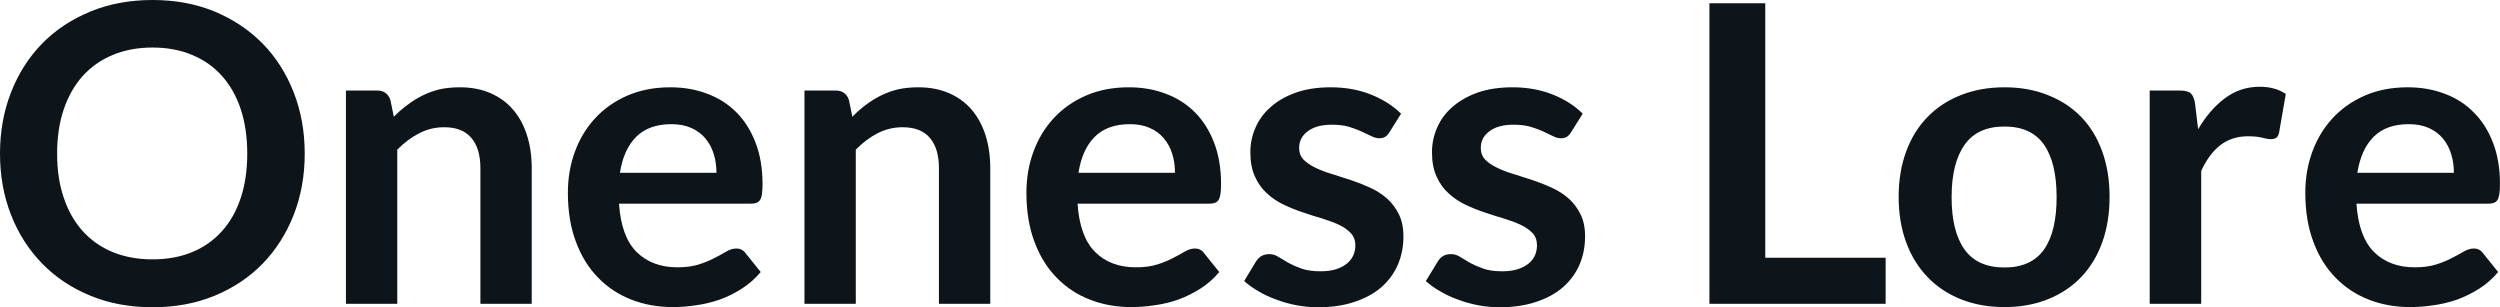 <svg fill="#0d141a" viewBox="0 0 138.322 16.997" height="100%" width="100%" xmlns="http://www.w3.org/2000/svg"><path preserveAspectRatio="none" d="M16.86 8.50L16.86 8.50Q16.86 10.33 16.25 11.89Q15.64 13.44 14.54 14.58Q13.43 15.72 11.88 16.36Q10.33 17.00 8.44 17.00L8.44 17.00Q6.55 17.00 5.00 16.36Q3.44 15.72 2.33 14.58Q1.22 13.44 0.61 11.89Q0 10.33 0 8.50L0 8.50Q0 6.67 0.61 5.11Q1.22 3.55 2.33 2.41Q3.44 1.28 5.00 0.64Q6.55 0 8.44 0L8.44 0Q10.33 0 11.88 0.64Q13.43 1.29 14.54 2.42Q15.64 3.55 16.25 5.11Q16.86 6.67 16.86 8.50ZM13.68 8.50L13.68 8.50Q13.68 7.13 13.32 6.04Q12.96 4.96 12.28 4.20Q11.60 3.44 10.63 3.04Q9.66 2.63 8.44 2.63L8.44 2.63Q7.22 2.63 6.24 3.04Q5.27 3.44 4.58 4.20Q3.90 4.96 3.53 6.04Q3.16 7.13 3.16 8.50L3.16 8.50Q3.16 9.87 3.53 10.95Q3.90 12.04 4.58 12.79Q5.27 13.55 6.24 13.95Q7.22 14.35 8.44 14.35L8.44 14.35Q9.66 14.35 10.63 13.95Q11.60 13.55 12.28 12.79Q12.96 12.04 13.32 10.95Q13.68 9.87 13.68 8.50ZM21.98 16.81L19.14 16.81L19.14 5.01L20.87 5.01Q21.42 5.01 21.60 5.53L21.60 5.53L21.79 6.46Q22.15 6.09 22.55 5.80Q22.94 5.50 23.39 5.28Q23.83 5.06 24.33 4.94Q24.84 4.83 25.44 4.83L25.44 4.83Q26.40 4.83 27.15 5.16Q27.90 5.49 28.40 6.08Q28.90 6.67 29.16 7.49Q29.42 8.31 29.42 9.30L29.42 9.30L29.42 16.81L26.58 16.81L26.58 9.30Q26.58 8.22 26.08 7.63Q25.58 7.04 24.58 7.04L24.58 7.04Q23.84 7.04 23.20 7.37Q22.55 7.70 21.98 8.28L21.98 8.28L21.98 16.81ZM37.09 4.83L37.09 4.83Q38.20 4.83 39.14 5.19Q40.08 5.54 40.76 6.23Q41.43 6.91 41.81 7.91Q42.19 8.90 42.19 10.18L42.19 10.18Q42.19 10.50 42.16 10.71Q42.14 10.92 42.06 11.05Q41.99 11.17 41.86 11.22Q41.73 11.27 41.54 11.27L41.54 11.27L34.25 11.27Q34.37 13.09 35.22 13.94Q36.08 14.79 37.48 14.79L37.48 14.79Q38.17 14.79 38.67 14.63Q39.17 14.47 39.54 14.27Q39.92 14.08 40.20 13.91Q40.48 13.75 40.74 13.75L40.74 13.75Q40.92 13.75 41.04 13.82Q41.17 13.89 41.26 14.02L41.26 14.02L42.09 15.05Q41.62 15.61 41.03 15.98Q40.45 16.35 39.81 16.58Q39.17 16.80 38.51 16.89Q37.85 16.99 37.23 16.99L37.23 16.99Q35.99 16.99 34.94 16.58Q33.88 16.17 33.10 15.37Q32.31 14.57 31.87 13.39Q31.42 12.21 31.42 10.66L31.42 10.66Q31.42 9.45 31.81 8.39Q32.20 7.33 32.93 6.54Q33.66 5.75 34.71 5.29Q35.77 4.83 37.09 4.83ZM37.15 6.87L37.15 6.87Q35.90 6.87 35.20 7.57Q34.50 8.27 34.30 9.56L34.30 9.56L39.64 9.56Q39.64 9.00 39.49 8.52Q39.34 8.03 39.03 7.66Q38.72 7.29 38.25 7.08Q37.78 6.87 37.15 6.87ZM47.35 16.81L44.51 16.81L44.51 5.01L46.24 5.01Q46.79 5.01 46.97 5.53L46.97 5.53L47.16 6.46Q47.52 6.09 47.91 5.80Q48.31 5.50 48.75 5.28Q49.20 5.06 49.70 4.94Q50.21 4.83 50.81 4.83L50.81 4.83Q51.77 4.83 52.52 5.16Q53.27 5.49 53.77 6.08Q54.27 6.67 54.53 7.49Q54.79 8.31 54.79 9.30L54.79 9.30L54.79 16.81L51.95 16.81L51.95 9.30Q51.95 8.22 51.45 7.63Q50.95 7.04 49.94 7.04L49.94 7.04Q49.21 7.04 48.56 7.37Q47.92 7.70 47.35 8.28L47.35 8.28L47.35 16.81ZM62.46 4.83L62.46 4.83Q63.57 4.83 64.51 5.19Q65.45 5.54 66.13 6.23Q66.80 6.91 67.18 7.91Q67.56 8.90 67.56 10.18L67.56 10.18Q67.56 10.50 67.53 10.71Q67.50 10.92 67.43 11.05Q67.36 11.17 67.23 11.22Q67.10 11.27 66.91 11.27L66.91 11.27L59.62 11.27Q59.74 13.09 60.59 13.94Q61.44 14.79 62.85 14.79L62.85 14.79Q63.54 14.79 64.04 14.63Q64.54 14.47 64.91 14.27Q65.29 14.08 65.57 13.91Q65.85 13.75 66.11 13.75L66.11 13.75Q66.29 13.75 66.41 13.82Q66.54 13.89 66.63 14.02L66.63 14.02L67.46 15.05Q66.99 15.61 66.40 15.98Q65.81 16.35 65.18 16.58Q64.54 16.80 63.88 16.89Q63.22 16.99 62.59 16.99L62.59 16.99Q61.36 16.99 60.31 16.58Q59.25 16.17 58.47 15.37Q57.68 14.57 57.24 13.39Q56.79 12.21 56.79 10.66L56.79 10.66Q56.79 9.45 57.18 8.39Q57.57 7.33 58.30 6.54Q59.03 5.75 60.08 5.29Q61.13 4.83 62.46 4.83ZM62.51 6.87L62.51 6.87Q61.27 6.87 60.57 7.57Q59.87 8.27 59.67 9.56L59.67 9.56L65.01 9.56Q65.01 9.00 64.86 8.52Q64.71 8.03 64.40 7.66Q64.09 7.29 63.62 7.08Q63.15 6.87 62.51 6.87ZM77.52 6.29L76.88 7.31Q76.76 7.50 76.64 7.57Q76.51 7.65 76.31 7.65L76.31 7.65Q76.11 7.65 75.87 7.53Q75.64 7.42 75.32 7.27Q75.01 7.13 74.62 7.01Q74.22 6.90 73.68 6.90L73.68 6.90Q72.84 6.90 72.36 7.26Q71.88 7.61 71.88 8.19L71.88 8.19Q71.88 8.57 72.12 8.83Q72.37 9.08 72.78 9.28Q73.19 9.48 73.70 9.63Q74.22 9.79 74.76 9.97Q75.30 10.15 75.82 10.39Q76.34 10.63 76.75 10.99Q77.15 11.35 77.40 11.86Q77.65 12.36 77.65 13.08L77.65 13.08Q77.65 13.93 77.34 14.65Q77.03 15.36 76.43 15.89Q75.83 16.41 74.95 16.70Q74.07 17.00 72.93 17.00L72.93 17.00Q72.32 17.00 71.74 16.89Q71.16 16.78 70.63 16.58Q70.09 16.39 69.64 16.12Q69.18 15.86 68.84 15.55L68.84 15.55L69.49 14.47Q69.62 14.27 69.79 14.17Q69.97 14.06 70.23 14.06L70.23 14.06Q70.49 14.06 70.73 14.21Q70.97 14.36 71.28 14.54Q71.59 14.71 72.01 14.86Q72.43 15.01 73.07 15.01L73.07 15.01Q73.58 15.01 73.94 14.89Q74.30 14.77 74.54 14.57Q74.77 14.37 74.88 14.12Q74.99 13.86 74.99 13.58L74.99 13.58Q74.99 13.17 74.74 12.90Q74.50 12.64 74.09 12.44Q73.68 12.25 73.16 12.09Q72.63 11.94 72.09 11.75Q71.54 11.57 71.02 11.32Q70.49 11.07 70.09 10.69Q69.68 10.32 69.43 9.76Q69.18 9.21 69.18 8.43L69.18 8.43Q69.18 7.70 69.47 7.05Q69.76 6.39 70.32 5.91Q70.87 5.42 71.71 5.12Q72.54 4.83 73.63 4.83L73.63 4.83Q74.85 4.83 75.85 5.23Q76.85 5.63 77.52 6.29L77.52 6.29ZM87.57 6.29L86.93 7.31Q86.81 7.50 86.69 7.57Q86.56 7.65 86.36 7.65L86.36 7.65Q86.16 7.65 85.92 7.53Q85.69 7.42 85.38 7.27Q85.07 7.13 84.67 7.01Q84.27 6.90 83.73 6.90L83.73 6.90Q82.89 6.90 82.41 7.26Q81.93 7.61 81.93 8.19L81.93 8.19Q81.93 8.57 82.17 8.83Q82.42 9.08 82.83 9.28Q83.24 9.48 83.75 9.63Q84.27 9.79 84.81 9.97Q85.35 10.15 85.87 10.39Q86.39 10.63 86.80 10.99Q87.20 11.35 87.45 11.86Q87.70 12.36 87.70 13.08L87.70 13.08Q87.70 13.93 87.39 14.65Q87.08 15.36 86.48 15.89Q85.88 16.41 85.00 16.70Q84.12 17.00 82.98 17.00L82.98 17.00Q82.37 17.00 81.79 16.89Q81.21 16.78 80.68 16.58Q80.14 16.39 79.69 16.12Q79.23 15.86 78.89 15.55L78.89 15.55L79.55 14.47Q79.67 14.27 79.84 14.17Q80.02 14.06 80.28 14.06L80.28 14.06Q80.55 14.06 80.78 14.21Q81.02 14.36 81.33 14.54Q81.64 14.71 82.06 14.86Q82.48 15.01 83.12 15.01L83.12 15.01Q83.63 15.01 83.99 14.89Q84.35 14.77 84.59 14.57Q84.82 14.37 84.93 14.12Q85.04 13.86 85.04 13.58L85.04 13.58Q85.04 13.17 84.80 12.90Q84.55 12.64 84.14 12.44Q83.73 12.25 83.21 12.09Q82.69 11.94 82.14 11.75Q81.59 11.57 81.07 11.32Q80.55 11.07 80.14 10.69Q79.73 10.32 79.48 9.76Q79.23 9.21 79.23 8.43L79.23 8.43Q79.23 7.70 79.52 7.05Q79.81 6.39 80.37 5.91Q80.93 5.42 81.76 5.12Q82.59 4.83 83.69 4.83L83.69 4.83Q84.90 4.83 85.91 5.23Q86.91 5.63 87.57 6.29L87.57 6.29ZM97.67 0.18L97.67 14.26L104.33 14.26L104.33 16.81L94.58 16.81L94.58 0.18L97.67 0.18ZM110.91 4.83L110.91 4.83Q112.23 4.83 113.30 5.26Q114.38 5.68 115.14 6.46Q115.90 7.24 116.31 8.37Q116.72 9.50 116.72 10.89L116.72 10.89Q116.72 12.29 116.31 13.42Q115.90 14.55 115.14 15.34Q114.38 16.13 113.30 16.56Q112.23 16.99 110.91 16.99L110.91 16.99Q109.58 16.99 108.50 16.56Q107.42 16.13 106.66 15.34Q105.89 14.55 105.47 13.42Q105.05 12.29 105.05 10.89L105.05 10.89Q105.05 9.50 105.47 8.37Q105.89 7.24 106.66 6.46Q107.42 5.68 108.50 5.26Q109.58 4.83 110.91 4.83ZM110.91 14.80L110.91 14.80Q112.38 14.80 113.09 13.81Q113.79 12.82 113.79 10.91L113.79 10.91Q113.79 9.00 113.09 8.00Q112.38 7.00 110.91 7.00L110.91 7.00Q109.41 7.00 108.70 8.01Q107.98 9.02 107.98 10.91L107.98 10.91Q107.98 12.81 108.70 13.81Q109.41 14.80 110.91 14.80ZM121.79 16.81L118.94 16.81L118.94 5.01L120.61 5.01Q121.05 5.01 121.22 5.17Q121.39 5.34 121.45 5.73L121.45 5.73L121.62 7.15Q122.26 6.06 123.11 5.43Q123.96 4.80 125.02 4.80L125.02 4.80Q125.89 4.80 126.47 5.20L126.47 5.20L126.10 7.33Q126.06 7.53 125.95 7.62Q125.83 7.70 125.64 7.70L125.64 7.70Q125.47 7.70 125.17 7.62Q124.87 7.54 124.37 7.54L124.37 7.54Q123.49 7.54 122.85 8.03Q122.22 8.52 121.79 9.46L121.79 9.46L121.79 16.81ZM133.22 4.83L133.22 4.83Q134.33 4.83 135.27 5.19Q136.21 5.54 136.88 6.23Q137.56 6.91 137.94 7.91Q138.32 8.90 138.32 10.18L138.32 10.18Q138.32 10.50 138.29 10.71Q138.26 10.92 138.19 11.05Q138.12 11.17 137.99 11.22Q137.86 11.27 137.67 11.27L137.67 11.27L130.38 11.27Q130.50 13.09 131.35 13.94Q132.20 14.79 133.61 14.79L133.61 14.79Q134.30 14.79 134.80 14.63Q135.30 14.47 135.67 14.27Q136.05 14.08 136.33 13.91Q136.61 13.75 136.87 13.75L136.87 13.75Q137.05 13.75 137.17 13.82Q137.30 13.89 137.39 14.02L137.39 14.02L138.22 15.05Q137.75 15.61 137.16 15.98Q136.57 16.35 135.94 16.58Q135.30 16.80 134.64 16.89Q133.97 16.99 133.35 16.99L133.35 16.99Q132.12 16.99 131.07 16.58Q130.01 16.17 129.23 15.37Q128.44 14.57 128.00 13.39Q127.55 12.21 127.55 10.66L127.55 10.66Q127.55 9.45 127.94 8.39Q128.33 7.33 129.06 6.54Q129.79 5.75 130.84 5.29Q131.89 4.83 133.22 4.83ZM133.27 6.87L133.27 6.87Q132.03 6.87 131.33 7.57Q130.63 8.27 130.43 9.56L130.43 9.56L135.77 9.56Q135.77 9.00 135.62 8.52Q135.47 8.03 135.16 7.66Q134.85 7.29 134.38 7.08Q133.91 6.87 133.27 6.87Z"></path></svg>